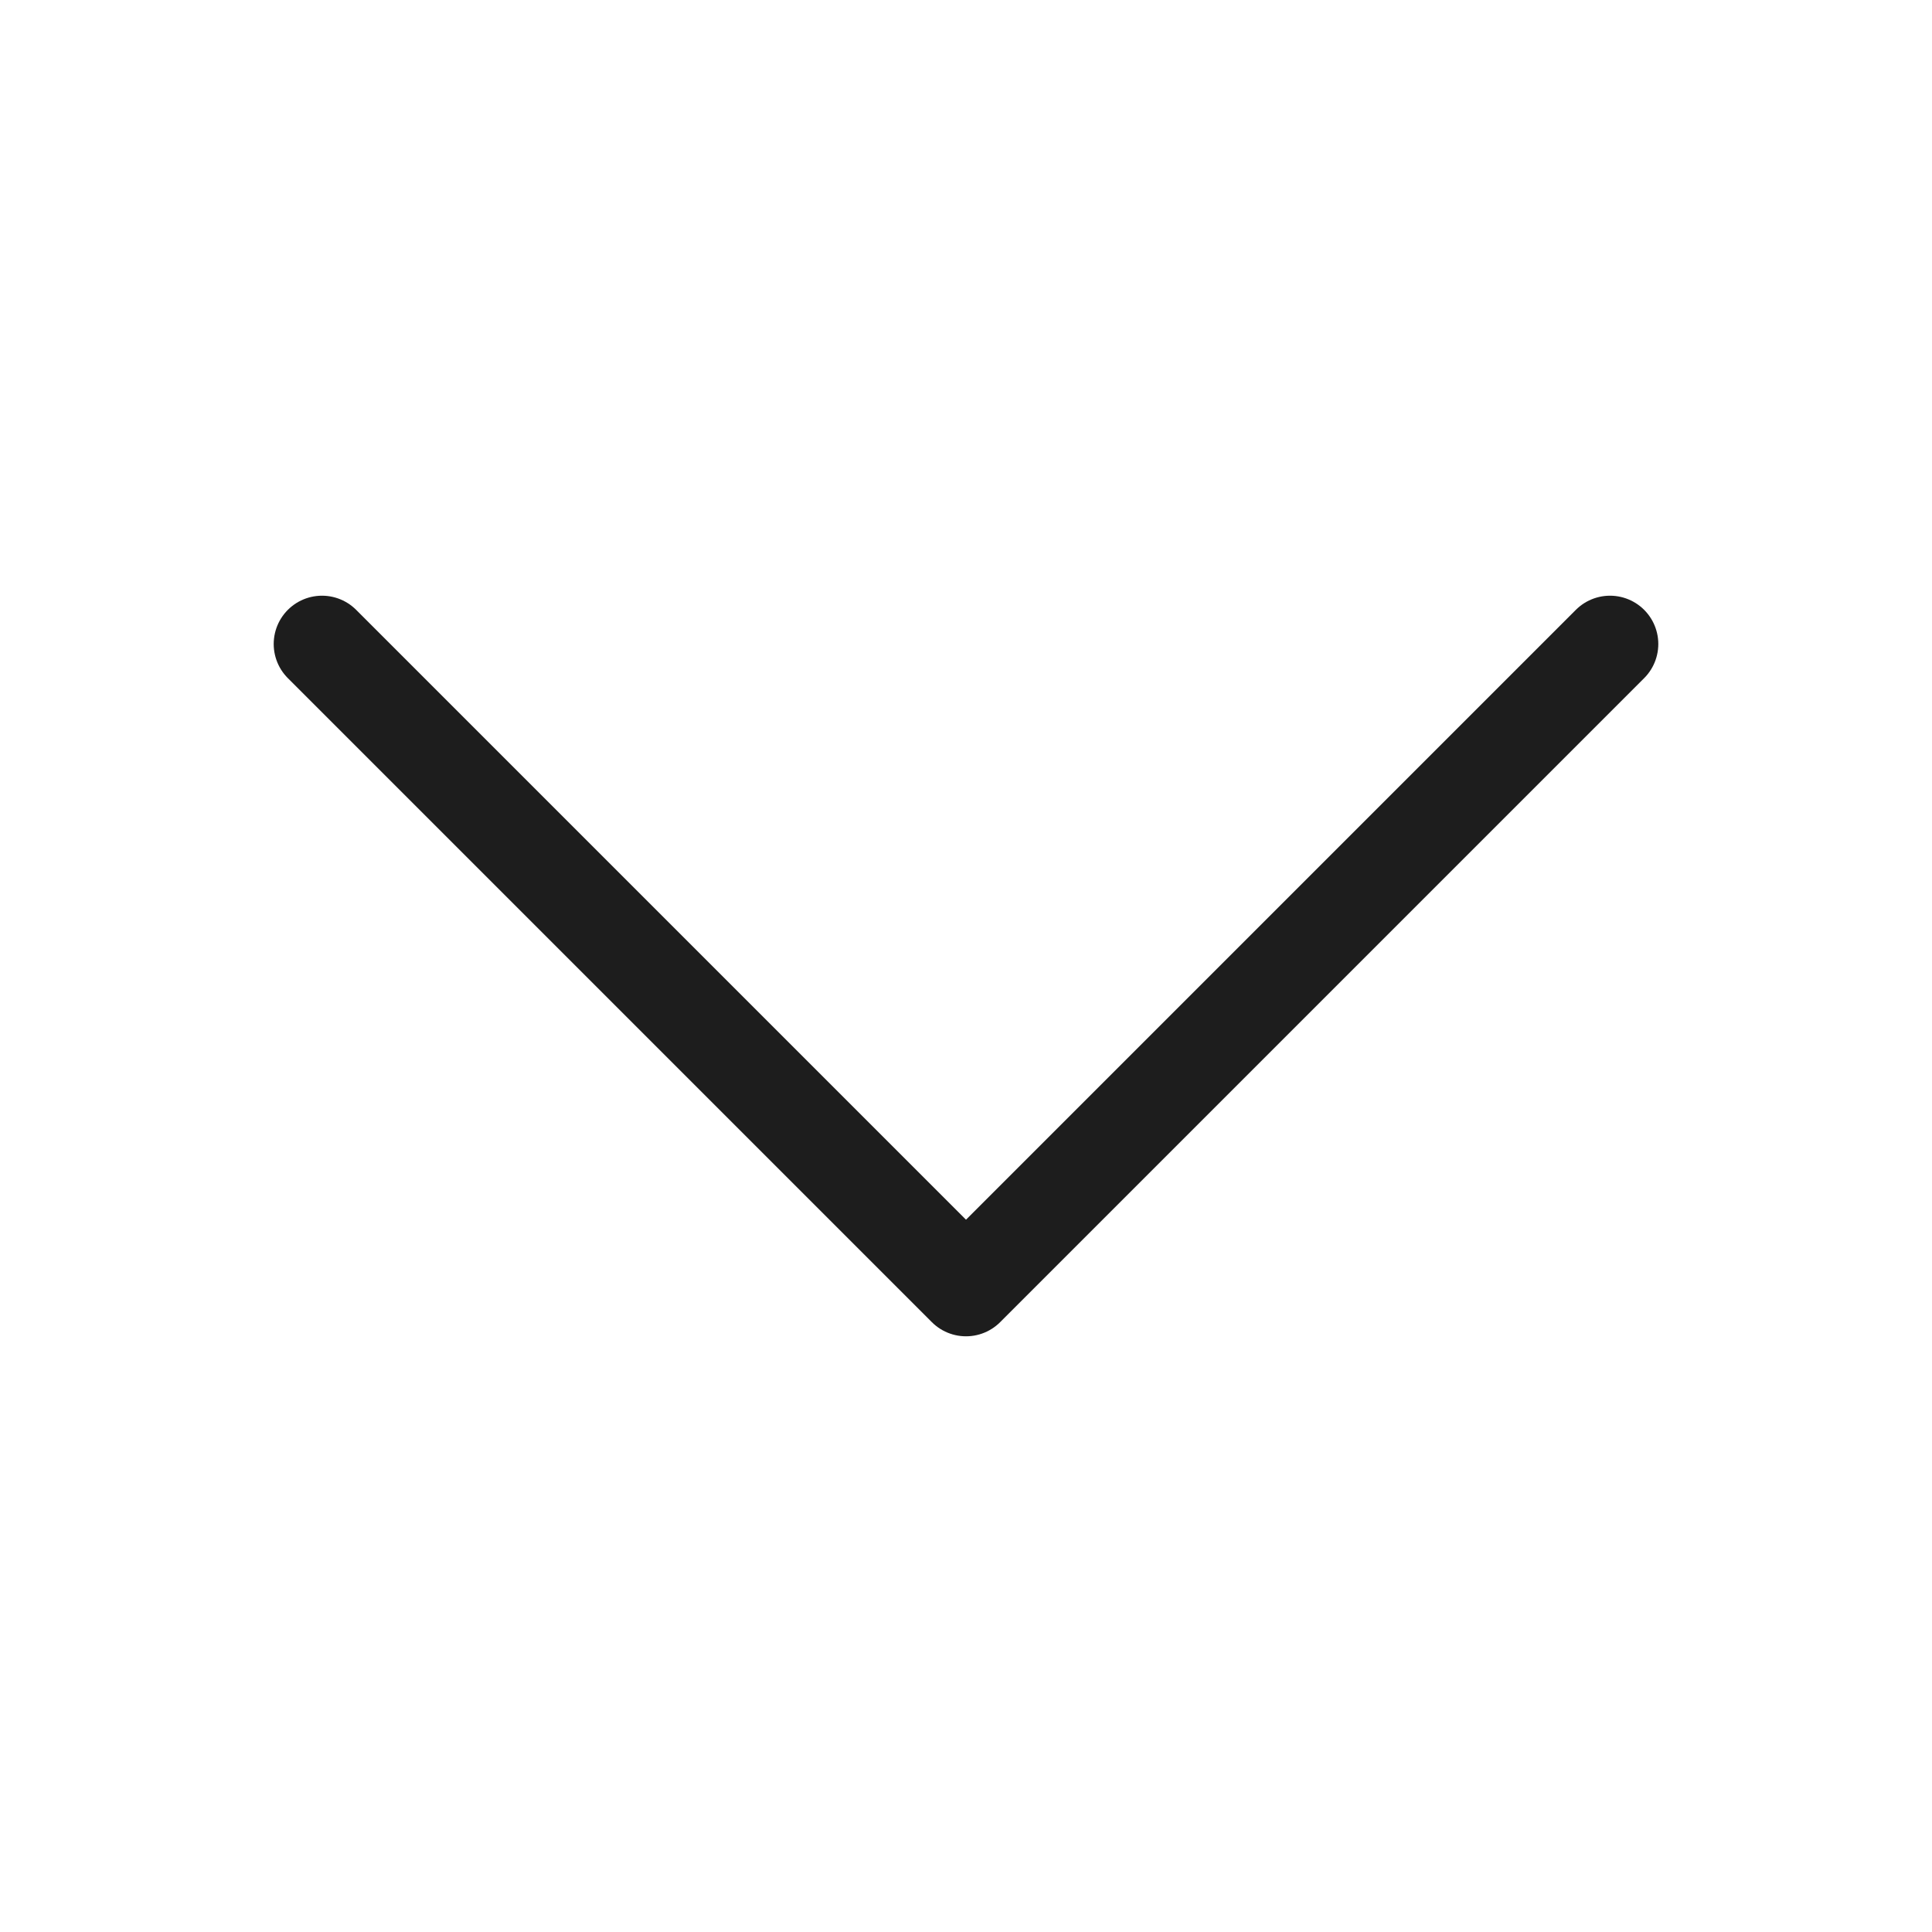 <svg width="24" height="24" viewBox="0 0 24 24" fill="none" xmlns="http://www.w3.org/2000/svg">
<path d="M20 8L12 16L4 8" stroke="#1D1D1D" stroke-width="1.2" stroke-linecap="round" stroke-linejoin="round"/>
</svg>
